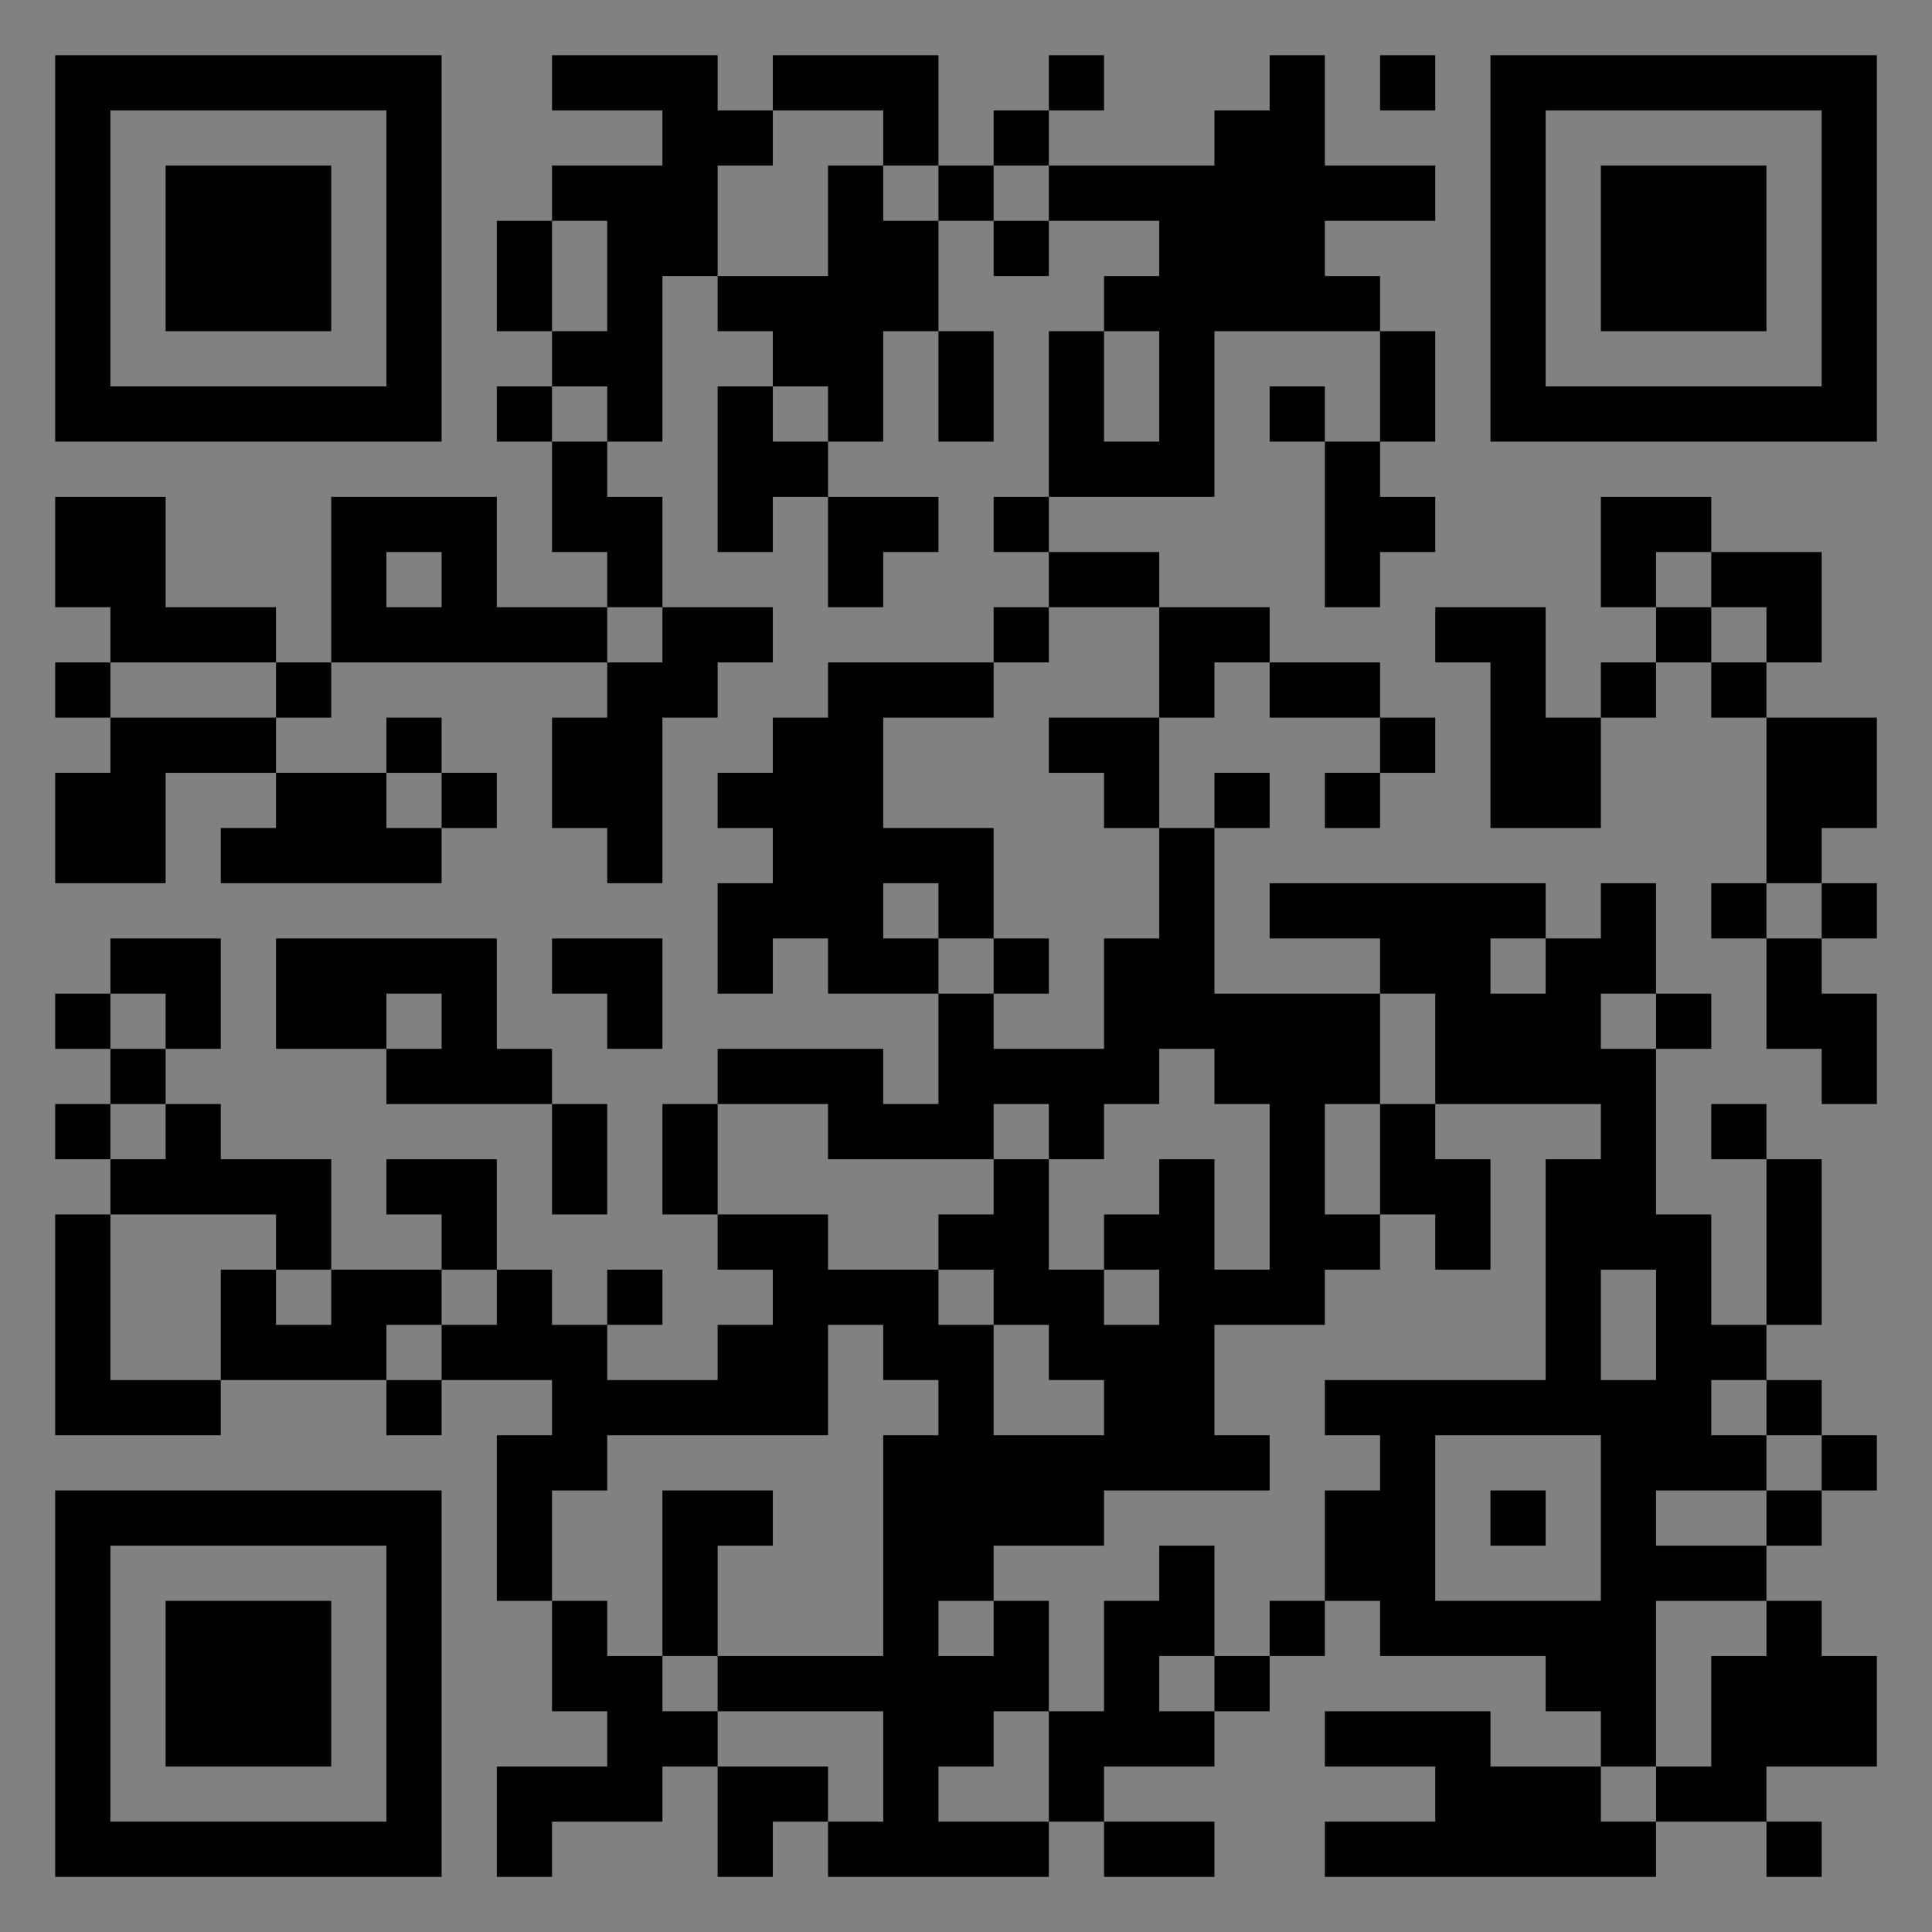 <?xml version="1.0" encoding="UTF-8"?>
<svg xmlns="http://www.w3.org/2000/svg" version="1.1" width="400" height="400" viewBox="0 0 400 400"><rect x="0" y="0" width="400" height="400" fill="#808080" stroke="none"/><rect x="0" y="0" width="400" height="400" fill="#ffffff" fill-opacity="0.01"/><g transform="scale(11.429)"><g transform="translate(1.000,1.000)"><path fill-rule="evenodd" d="M9 0L9 1L11 1L11 2L9 2L9 3L8 3L8 5L9 5L9 6L8 6L8 7L9 7L9 9L10 9L10 10L8 10L8 8L5 8L5 11L4 11L4 10L2 10L2 8L0 8L0 10L1 10L1 11L0 11L0 12L1 12L1 13L0 13L0 15L2 15L2 13L4 13L4 14L3 14L3 15L7 15L7 14L8 14L8 13L7 13L7 12L6 12L6 13L4 13L4 12L5 12L5 11L10 11L10 12L9 12L9 14L10 14L10 15L11 15L11 12L12 12L12 11L13 11L13 10L11 10L11 8L10 8L10 7L11 7L11 4L12 4L12 5L13 5L13 6L12 6L12 9L13 9L13 8L14 8L14 10L15 10L15 9L16 9L16 8L14 8L14 7L15 7L15 5L16 5L16 7L17 7L17 5L16 5L16 3L17 3L17 4L18 4L18 3L20 3L20 4L19 4L19 5L18 5L18 8L17 8L17 9L18 9L18 10L17 10L17 11L14 11L14 12L13 12L13 13L12 13L12 14L13 14L13 15L12 15L12 17L13 17L13 16L14 16L14 17L16 17L16 19L15 19L15 18L12 18L12 19L11 19L11 21L12 21L12 22L13 22L13 23L12 23L12 24L10 24L10 23L11 23L11 22L10 22L10 23L9 23L9 22L8 22L8 20L6 20L6 21L7 21L7 22L5 22L5 20L3 20L3 19L2 19L2 18L3 18L3 16L1 16L1 17L0 17L0 18L1 18L1 19L0 19L0 20L1 20L1 21L0 21L0 25L3 25L3 24L6 24L6 25L7 25L7 24L9 24L9 25L8 25L8 28L9 28L9 30L10 30L10 31L8 31L8 33L9 33L9 32L11 32L11 31L12 31L12 33L13 33L13 32L14 32L14 33L18 33L18 32L19 32L19 33L21 33L21 32L19 32L19 31L21 31L21 30L22 30L22 29L23 29L23 28L24 28L24 29L27 29L27 30L28 30L28 31L26 31L26 30L23 30L23 31L25 31L25 32L23 32L23 33L29 33L29 32L31 32L31 33L32 33L32 32L31 32L31 31L33 31L33 29L32 29L32 28L31 28L31 27L32 27L32 26L33 26L33 25L32 25L32 24L31 24L31 23L32 23L32 20L31 20L31 19L30 19L30 20L31 20L31 23L30 23L30 21L29 21L29 18L30 18L30 17L29 17L29 15L28 15L28 16L27 16L27 15L22 15L22 16L24 16L24 17L21 17L21 14L22 14L22 13L21 13L21 14L20 14L20 12L21 12L21 11L22 11L22 12L24 12L24 13L23 13L23 14L24 14L24 13L25 13L25 12L24 12L24 11L22 11L22 10L20 10L20 9L18 9L18 8L21 8L21 5L24 5L24 7L23 7L23 6L22 6L22 7L23 7L23 10L24 10L24 9L25 9L25 8L24 8L24 7L25 7L25 5L24 5L24 4L23 4L23 3L25 3L25 2L23 2L23 0L22 0L22 1L21 1L21 2L18 2L18 1L19 1L19 0L18 0L18 1L17 1L17 2L16 2L16 0L13 0L13 1L12 1L12 0ZM24 0L24 1L25 1L25 0ZM13 1L13 2L12 2L12 4L14 4L14 2L15 2L15 3L16 3L16 2L15 2L15 1ZM17 2L17 3L18 3L18 2ZM9 3L9 5L10 5L10 3ZM19 5L19 7L20 7L20 5ZM9 6L9 7L10 7L10 6ZM13 6L13 7L14 7L14 6ZM28 8L28 10L29 10L29 11L28 11L28 12L27 12L27 10L25 10L25 11L26 11L26 14L28 14L28 12L29 12L29 11L30 11L30 12L31 12L31 15L30 15L30 16L31 16L31 18L32 18L32 19L33 19L33 17L32 17L32 16L33 16L33 15L32 15L32 14L33 14L33 12L31 12L31 11L32 11L32 9L30 9L30 8ZM6 9L6 10L7 10L7 9ZM29 9L29 10L30 10L30 11L31 11L31 10L30 10L30 9ZM10 10L10 11L11 11L11 10ZM18 10L18 11L17 11L17 12L15 12L15 14L17 14L17 16L16 16L16 15L15 15L15 16L16 16L16 17L17 17L17 18L19 18L19 16L20 16L20 14L19 14L19 13L18 13L18 12L20 12L20 10ZM1 11L1 12L4 12L4 11ZM6 13L6 14L7 14L7 13ZM31 15L31 16L32 16L32 15ZM4 16L4 18L6 18L6 19L9 19L9 21L10 21L10 19L9 19L9 18L8 18L8 16ZM9 16L9 17L10 17L10 18L11 18L11 16ZM17 16L17 17L18 17L18 16ZM26 16L26 17L27 17L27 16ZM1 17L1 18L2 18L2 17ZM6 17L6 18L7 18L7 17ZM24 17L24 19L23 19L23 21L24 21L24 22L23 22L23 23L21 23L21 25L22 25L22 26L19 26L19 27L17 27L17 28L16 28L16 29L17 29L17 28L18 28L18 30L17 30L17 31L16 31L16 32L18 32L18 30L19 30L19 28L20 28L20 27L21 27L21 29L20 29L20 30L21 30L21 29L22 29L22 28L23 28L23 26L24 26L24 25L23 25L23 24L27 24L27 20L28 20L28 19L25 19L25 17ZM28 17L28 18L29 18L29 17ZM20 18L20 19L19 19L19 20L18 20L18 19L17 19L17 20L14 20L14 19L12 19L12 21L14 21L14 22L16 22L16 23L17 23L17 25L19 25L19 24L18 24L18 23L17 23L17 22L16 22L16 21L17 21L17 20L18 20L18 22L19 22L19 23L20 23L20 22L19 22L19 21L20 21L20 20L21 20L21 22L22 22L22 19L21 19L21 18ZM1 19L1 20L2 20L2 19ZM24 19L24 21L25 21L25 22L26 22L26 20L25 20L25 19ZM1 21L1 24L3 24L3 22L4 22L4 23L5 23L5 22L4 22L4 21ZM7 22L7 23L6 23L6 24L7 24L7 23L8 23L8 22ZM28 22L28 24L29 24L29 22ZM14 23L14 25L10 25L10 26L9 26L9 28L10 28L10 29L11 29L11 30L12 30L12 31L14 31L14 32L15 32L15 30L12 30L12 29L15 29L15 25L16 25L16 24L15 24L15 23ZM30 24L30 25L31 25L31 26L29 26L29 27L31 27L31 26L32 26L32 25L31 25L31 24ZM25 25L25 28L28 28L28 25ZM11 26L11 29L12 29L12 27L13 27L13 26ZM26 26L26 27L27 27L27 26ZM29 28L29 31L28 31L28 32L29 32L29 31L30 31L30 29L31 29L31 28ZM0 0L0 7L7 7L7 0ZM1 1L1 6L6 6L6 1ZM2 2L2 5L5 5L5 2ZM33 0L26 0L26 7L33 7ZM32 1L27 1L27 6L32 6ZM31 2L28 2L28 5L31 5ZM0 33L7 33L7 26L0 26ZM1 32L6 32L6 27L1 27ZM2 31L5 31L5 28L2 28Z" fill="#000000"/></g></g></svg>
